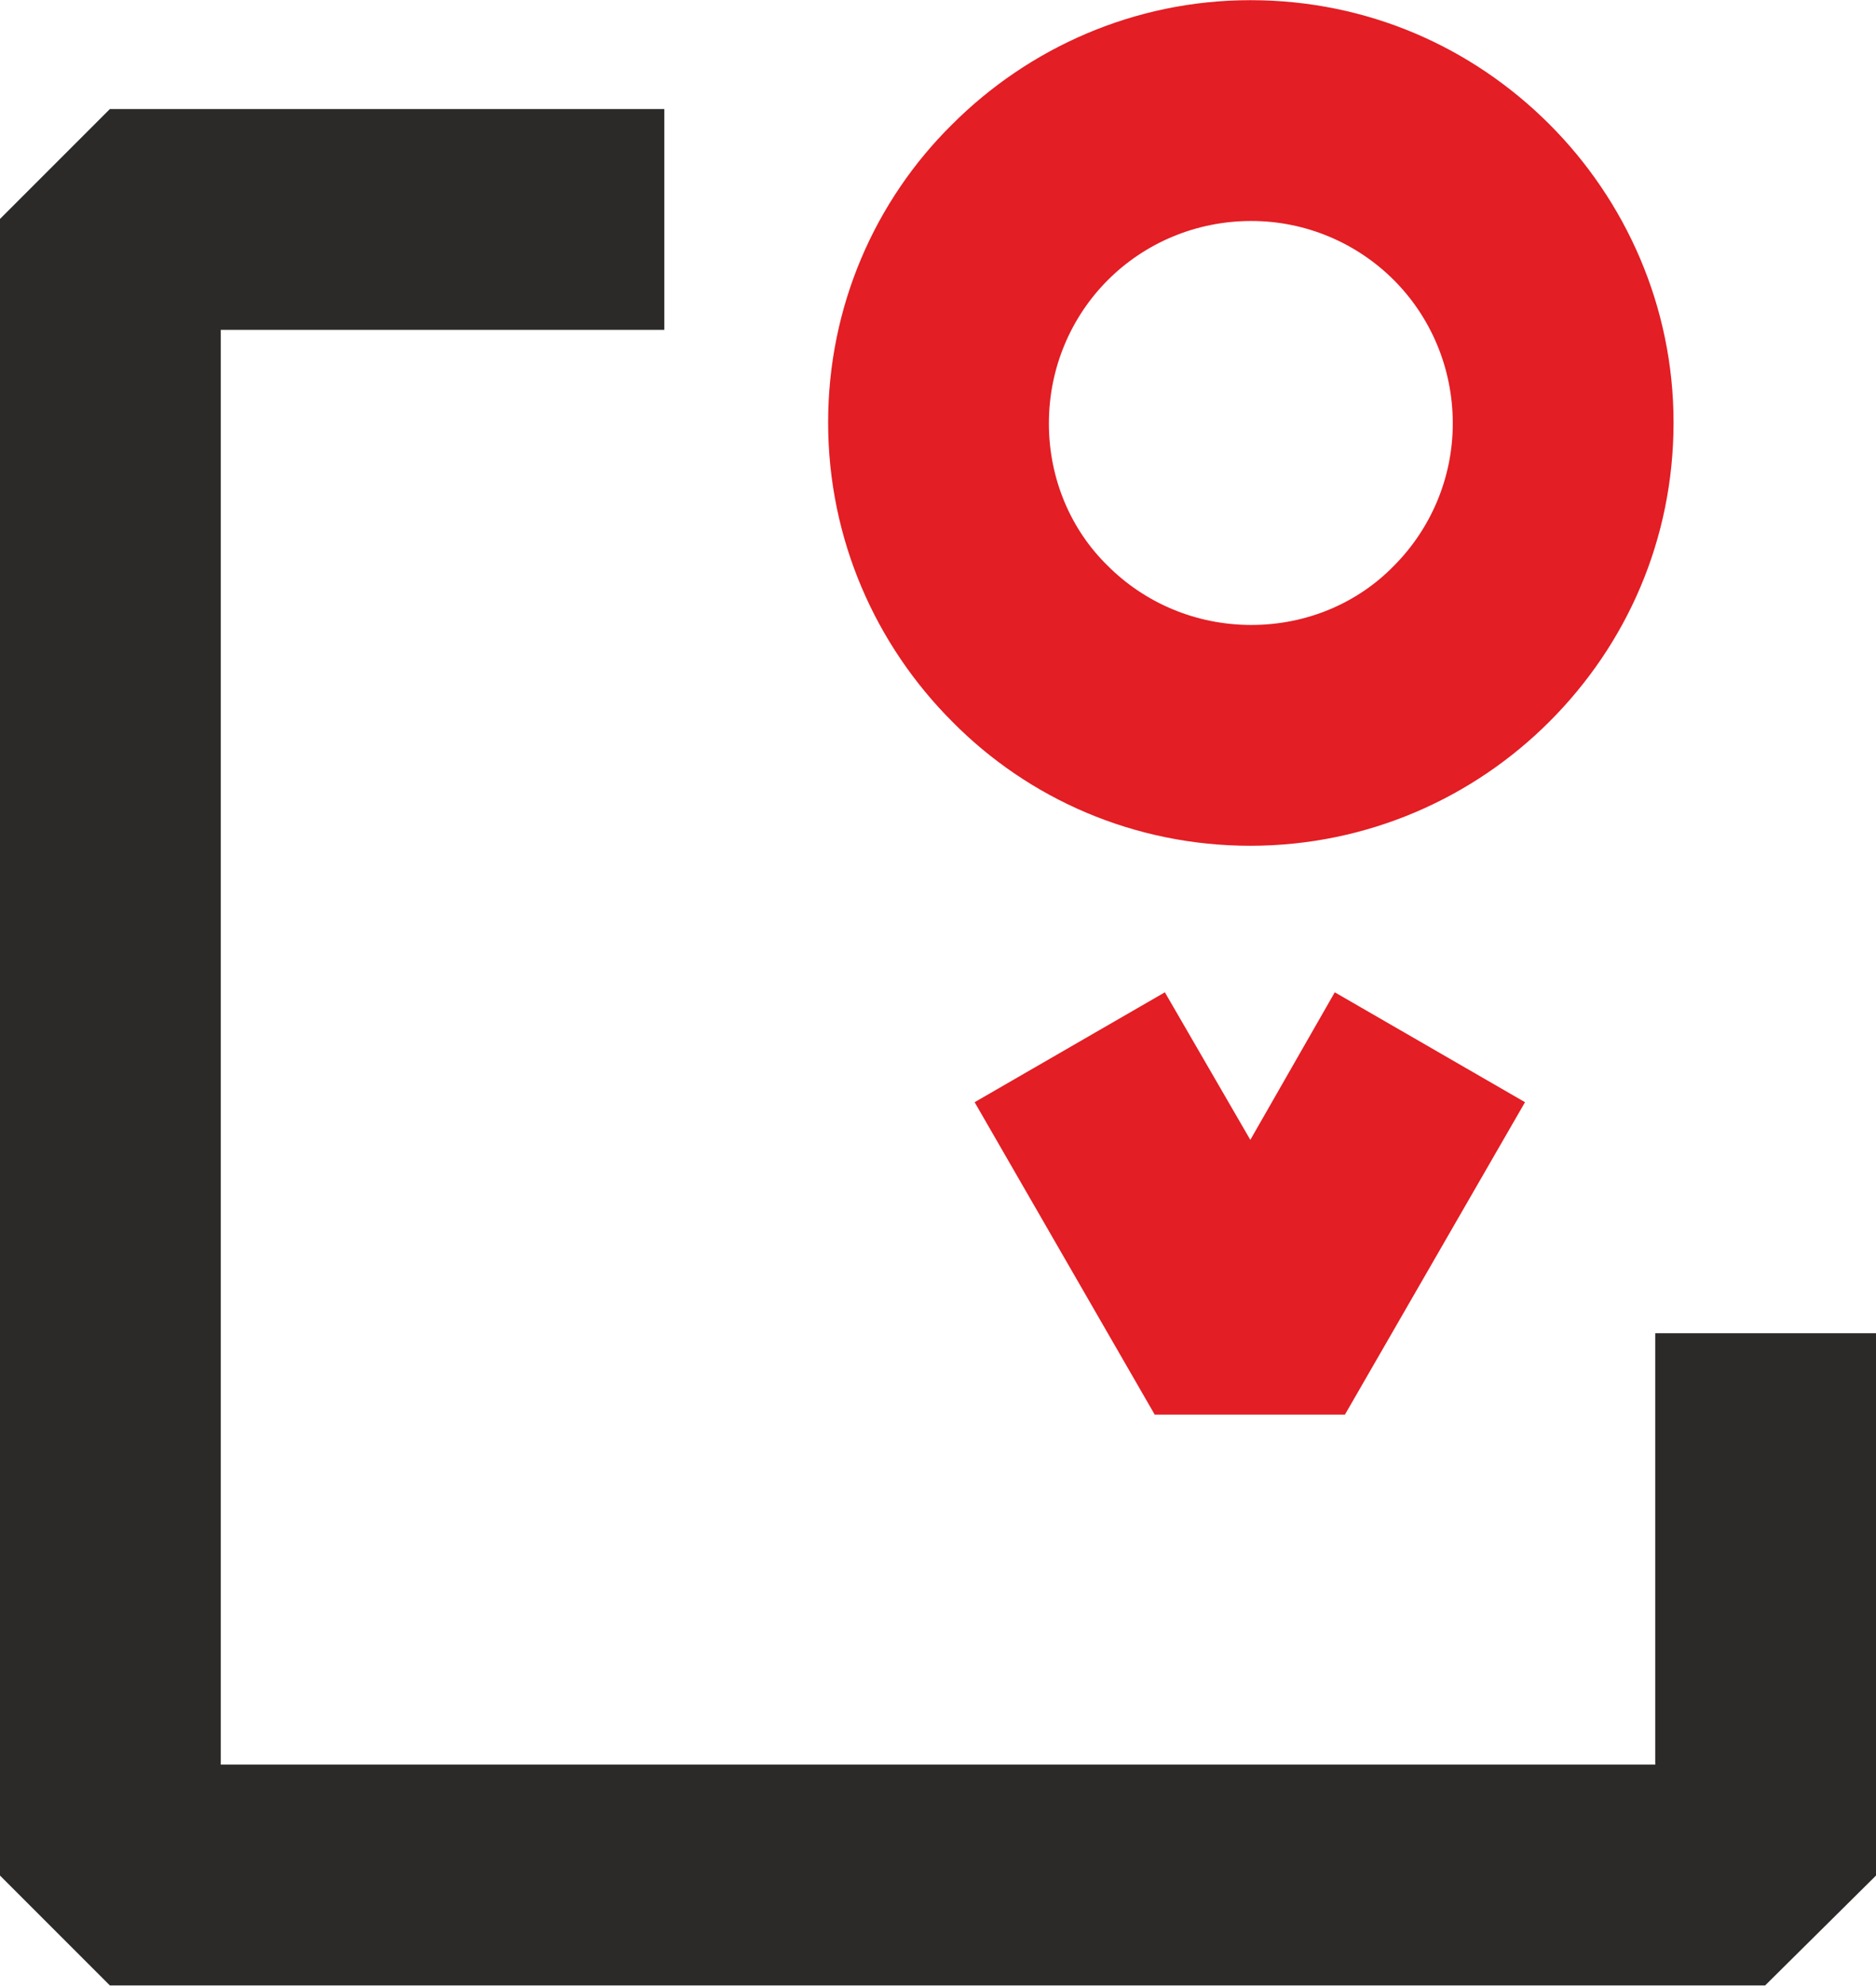 <?xml version="1.0" encoding="UTF-8"?> <!-- Creator: CorelDRAW 2019 (64-Bit) --> <svg xmlns="http://www.w3.org/2000/svg" xmlns:xlink="http://www.w3.org/1999/xlink" xmlns:xodm="http://www.corel.com/coreldraw/odm/2003" xml:space="preserve" width="15.017mm" height="15.891mm" style="shape-rendering:geometricPrecision; text-rendering:geometricPrecision; image-rendering:optimizeQuality; fill-rule:evenodd; clip-rule:evenodd" viewBox="0 0 18.44 19.51"> <defs> <style type="text/css"> <![CDATA[ .fil1 {fill:#2B2A29} .fil0 {fill:#E31E24;fill-rule:nonzero} ]]> </style> </defs> <g id="Слой_x0020_1">  <path class="fil0" d="M12.29 0c1.15,0 2.18,0.46 2.94,1.22l0 0c0.75,0.75 1.22,1.79 1.22,2.93 0,1.15 -0.46,2.18 -1.22,2.94 -0.75,0.75 -1.79,1.22 -2.94,1.22 -1.14,0 -2.18,-0.46 -2.93,-1.22l-0 0c-0.75,-0.75 -1.22,-1.79 -1.22,-2.94 0,-1.14 0.46,-2.18 1.22,-2.93l0 -0c0.75,-0.75 1.79,-1.22 2.93,-1.22zm1.41 2.75l-0 0c-0.36,-0.36 -0.86,-0.58 -1.4,-0.58 -0.55,0 -1.05,0.22 -1.41,0.58 -0.36,0.36 -0.58,0.86 -0.58,1.41 0,0.55 0.22,1.05 0.58,1.4l-0 0c0.36,0.36 0.86,0.58 1.41,0.58 0.55,0 1.05,-0.22 1.4,-0.58 0.36,-0.36 0.58,-0.86 0.58,-1.4 0,-0.55 -0.22,-1.05 -0.58,-1.41z"></path> <polygon class="fil0" points="11.45,9.75 12.29,11.2 13.12,9.75 14.99,10.83 13.22,13.9 11.35,13.9 9.58,10.83 "></polygon> <polygon class="fil1" points="18.44,13.1 18.44,18.43 17.35,19.51 1.08,19.51 -0,18.43 -0,2.15 1.08,1.07 6.53,1.07 6.53,3.24 2.17,3.24 2.17,17.34 16.27,17.34 16.27,13.1 "></polygon> </g> </svg> 